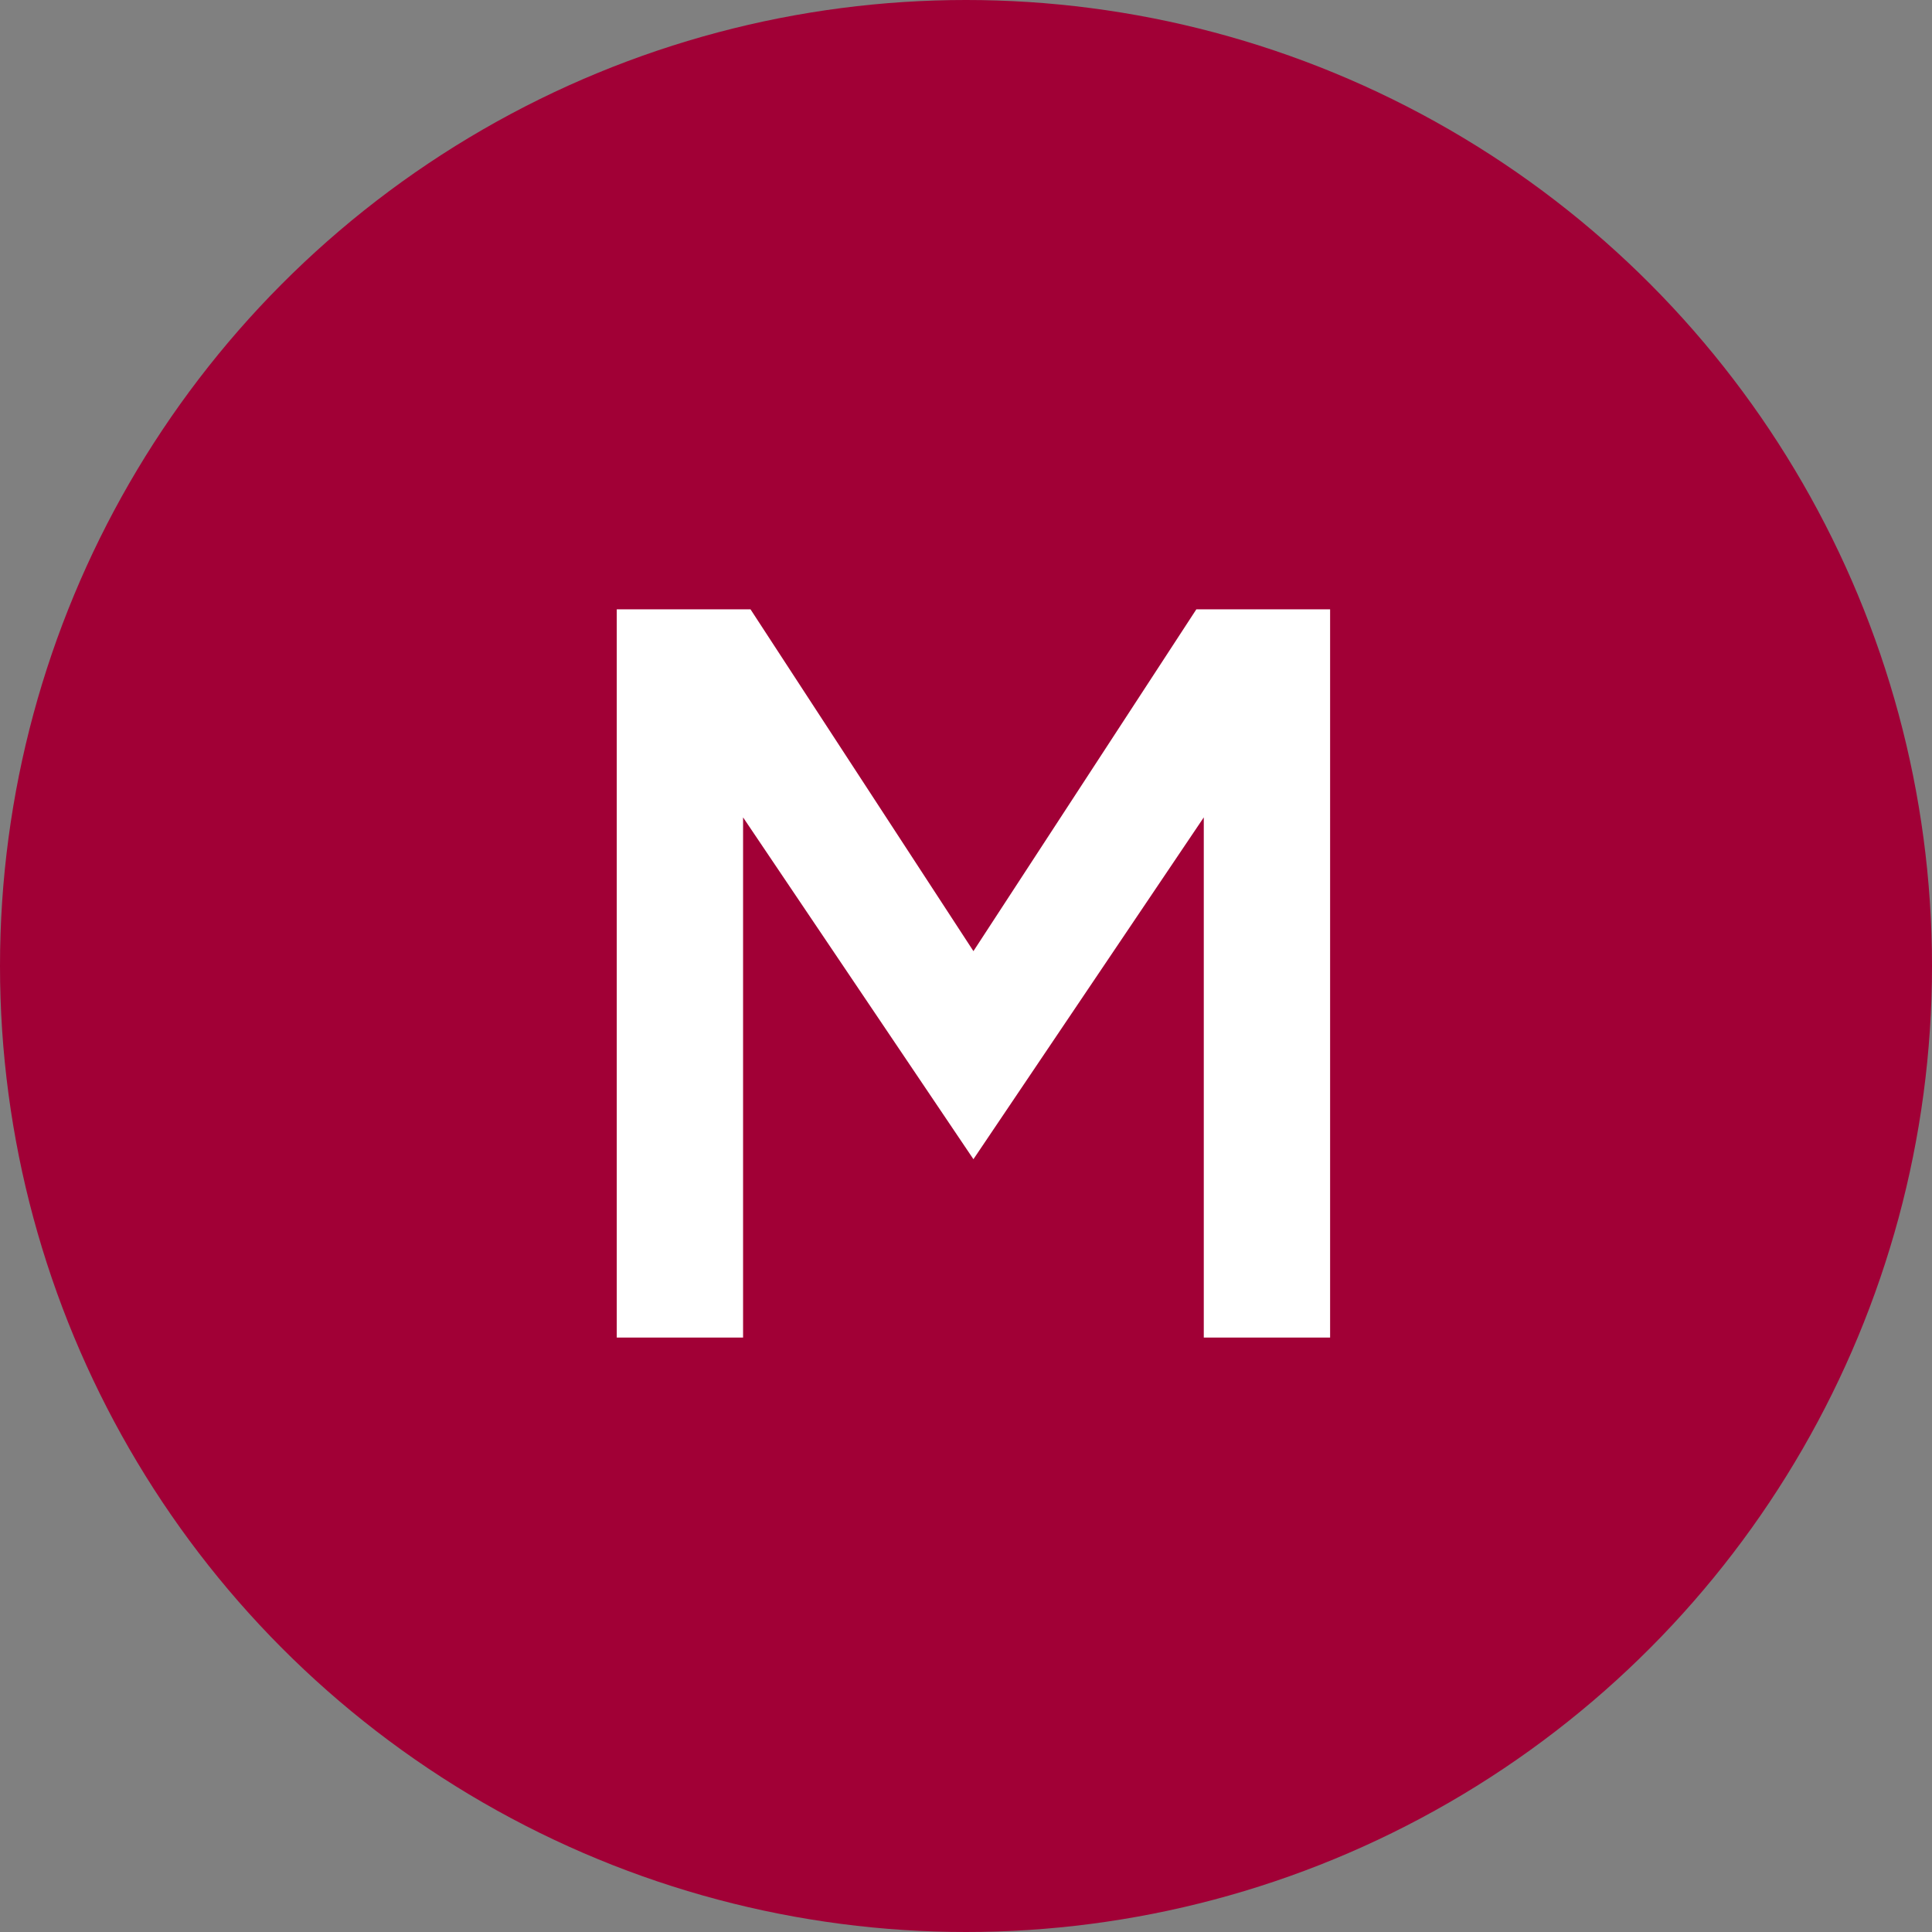 <?xml version="1.0" encoding="utf-8"?>
<!-- Generator: Adobe Illustrator 26.0.1, SVG Export Plug-In . SVG Version: 6.00 Build 0)  -->
<svg version="1.1" id="Gruppe_981" xmlns="http://www.w3.org/2000/svg" xmlns:xlink="http://www.w3.org/1999/xlink" x="0px" y="0px"
	 viewBox="0 0 26 26" style="enable-background:new 0 0 26 26;" xml:space="preserve">
<rect x="0" y="0" width="26" height="26" fill="#808080" stroke="none"/>
<style type="text/css">
	.st0{fill:#A10036;}
	.st1{enable-background:new    ;}
	.st2{fill:#FFFFFF;}
</style>
<g id="Gruppe_969">
	<g id="Ellipse_110">
		<circle class="st0" cx="13" cy="13" r="13"/>
	</g>
	<g class="st1">
		<path class="st2" d="M13.1,15.6L13.1,15.6L10,11v7H8.3V8.2h1.8l3,4.6l3-4.6h1.8V18h-1.7v-7L13.1,15.6z"/>
	</g>
</g>
</svg>
